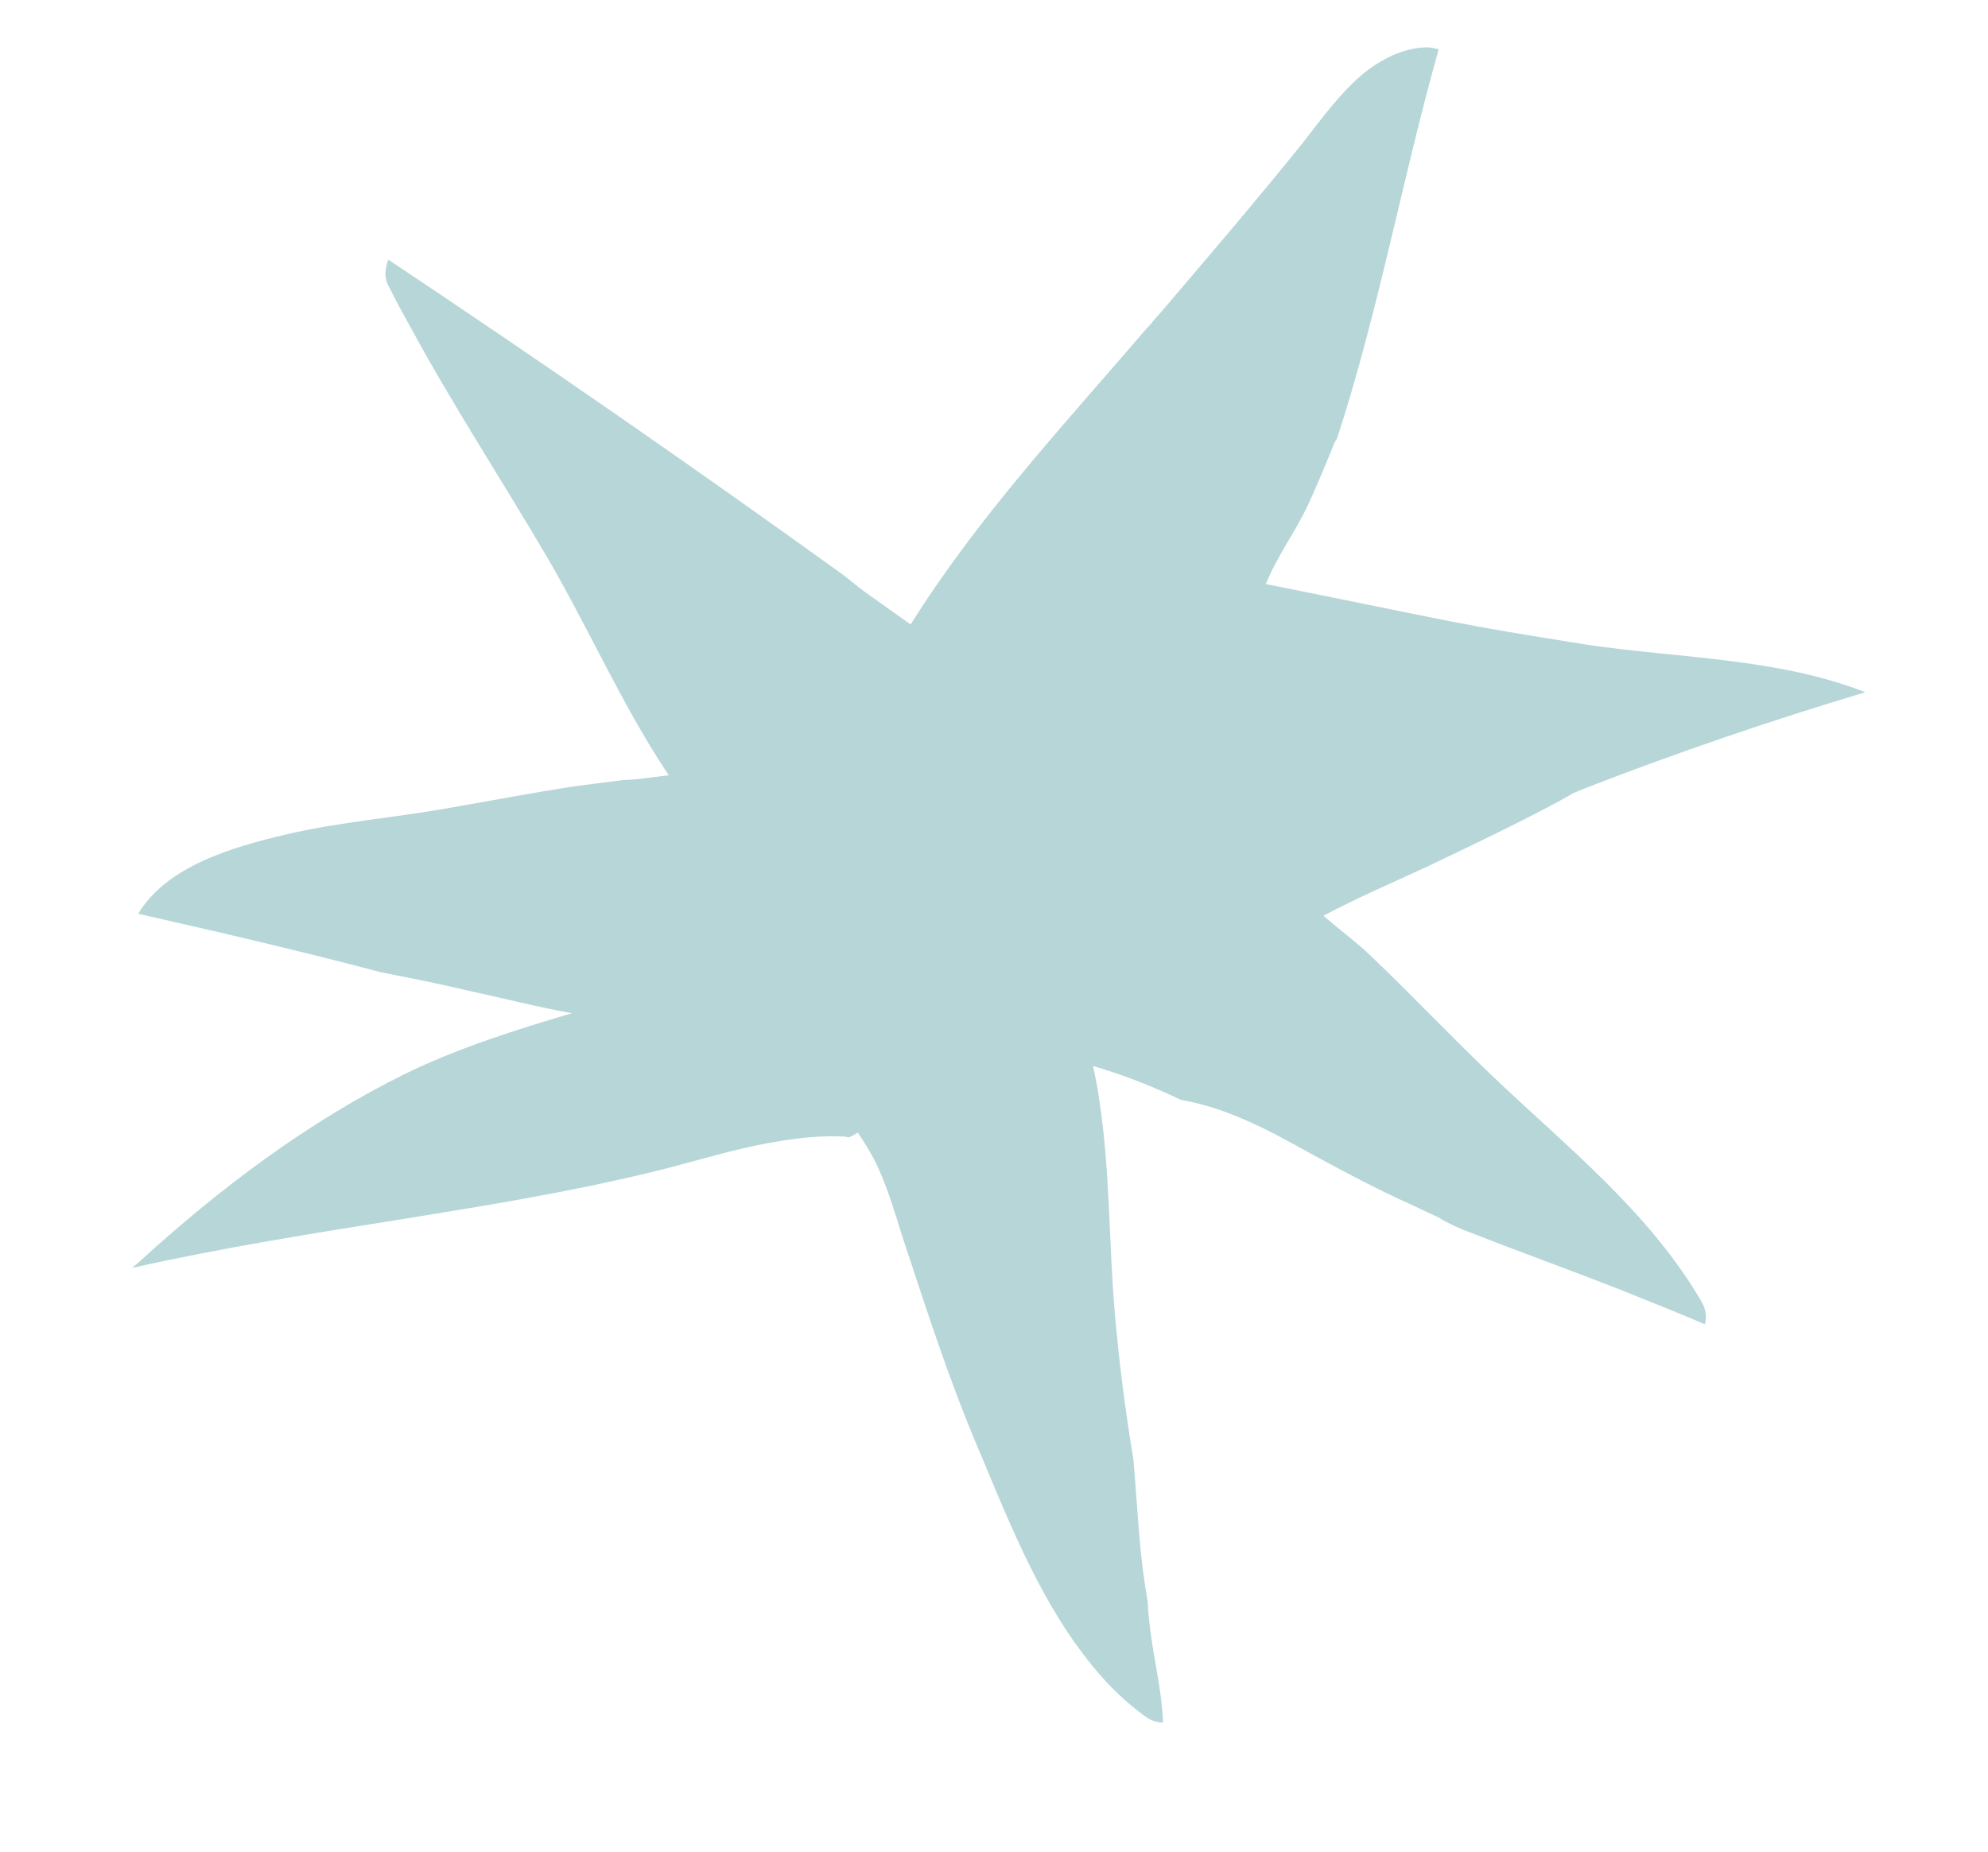 <svg width="146" height="136" viewBox="0 0 146 136" fill="none" xmlns="http://www.w3.org/2000/svg">
<path d="M108.08 90.551C111.73 91.991 115.511 93.344 119.16 94.784C121.173 95.585 123.185 96.387 125.206 97.259C125.353 96.746 125.283 96.191 125.003 95.663C121.109 88.965 115.06 84.233 109.584 79.005C106.523 76.08 103.663 73.059 100.602 70.133C99.634 69.199 98.388 68.299 97.194 67.252C99.646 65.953 102.195 64.853 104.735 63.684C107.936 62.149 111.206 60.605 114.32 58.939C114.52 58.843 114.781 58.669 114.981 58.573C115.181 58.477 115.372 58.312 115.642 58.207C115.911 58.102 116.111 58.006 116.381 57.901C123.123 55.281 130.039 52.92 136.991 50.838C130.441 48.286 123.233 48.356 116.38 47.323C113.925 46.93 111.469 46.537 108.935 46.084C108.212 45.964 107.411 45.784 106.688 45.664C102.117 44.764 97.536 43.795 92.964 42.896C93.77 40.889 95.099 39.098 95.993 37.222C96.383 36.396 96.764 35.502 97.146 34.607C97.363 34.086 97.579 33.564 97.796 33.043C97.9 32.748 98.004 32.453 98.186 32.218C101.243 22.873 102.976 13.132 105.658 3.623C105.293 3.528 104.927 3.434 104.439 3.496C102.969 3.612 101.638 4.275 100.473 5.129C98.604 6.565 97.04 8.739 95.642 10.538C92.28 14.704 88.77 18.817 85.261 22.93C85.139 23.087 84.948 23.252 84.826 23.409C84.644 23.643 84.462 23.878 84.21 24.122C78.171 31.166 71.82 37.968 66.88 45.86C65.869 45.142 64.858 44.425 63.847 43.707C63.15 43.231 62.514 42.678 61.886 42.193C50.904 34.281 39.809 26.594 28.523 19.073C28.254 19.742 28.203 20.454 28.561 21.043C29.041 22.04 29.592 23.027 30.142 24.015C33.286 29.822 36.882 35.288 40.225 40.998C43.211 46.119 45.606 51.598 48.853 56.544C48.94 56.674 49.028 56.804 49.115 56.934C48.697 56.987 48.21 57.049 47.861 57.094C47.165 57.182 46.469 57.271 45.764 57.29C45.207 57.361 44.719 57.423 44.163 57.493C43.536 57.573 42.979 57.644 42.422 57.715C39.228 58.191 36.121 58.798 32.936 59.344C28.994 60.057 24.929 60.362 21.013 61.283C17.098 62.204 12.251 63.596 10.151 67.108C16.125 68.463 22.029 69.828 27.96 71.401C30.137 71.83 32.314 72.258 34.43 72.765C36.904 73.297 39.464 73.958 41.998 74.412C37.839 75.646 33.689 76.95 29.758 78.86C22.634 82.375 16.114 87.294 10.282 92.62C10.091 92.785 9.899 92.951 9.708 93.116C16.243 91.65 22.901 90.592 29.558 89.534C35.659 88.547 41.829 87.55 47.868 86.077C50.409 85.472 52.993 84.65 55.612 84.105C57.614 83.71 59.694 83.375 61.757 83.465C61.966 83.439 62.114 83.49 62.331 83.533C62.532 83.437 62.801 83.332 62.992 83.167C63.429 83.817 63.787 84.406 64.153 85.064C65.28 87.248 65.876 89.711 66.664 92.009C68.16 96.544 69.665 101.148 71.501 105.569C73.826 111.056 76.074 117.047 79.79 121.793C80.977 123.334 82.363 124.78 84.002 125.982C84.473 126.345 84.917 126.5 85.413 126.508C85.349 124.33 84.761 121.936 84.514 119.993C84.417 119.23 84.311 118.397 84.284 117.625C84.011 116.037 83.817 114.51 83.683 112.905C83.515 111.023 83.407 109.062 83.238 107.179C82.64 103.588 82.181 99.979 81.871 96.422C81.426 91.26 81.53 85.958 80.738 80.84C80.623 79.938 80.448 79.114 80.272 78.29C82.476 78.926 84.636 79.78 86.745 80.781C90.071 81.346 93.181 82.995 96.153 84.663C98.357 85.863 100.483 87.003 102.74 88.056C103.715 88.496 104.622 88.945 105.597 89.385C106.364 89.852 107.192 90.24 108.08 90.551Z" fill="#B7D6D8"/>
</svg>
